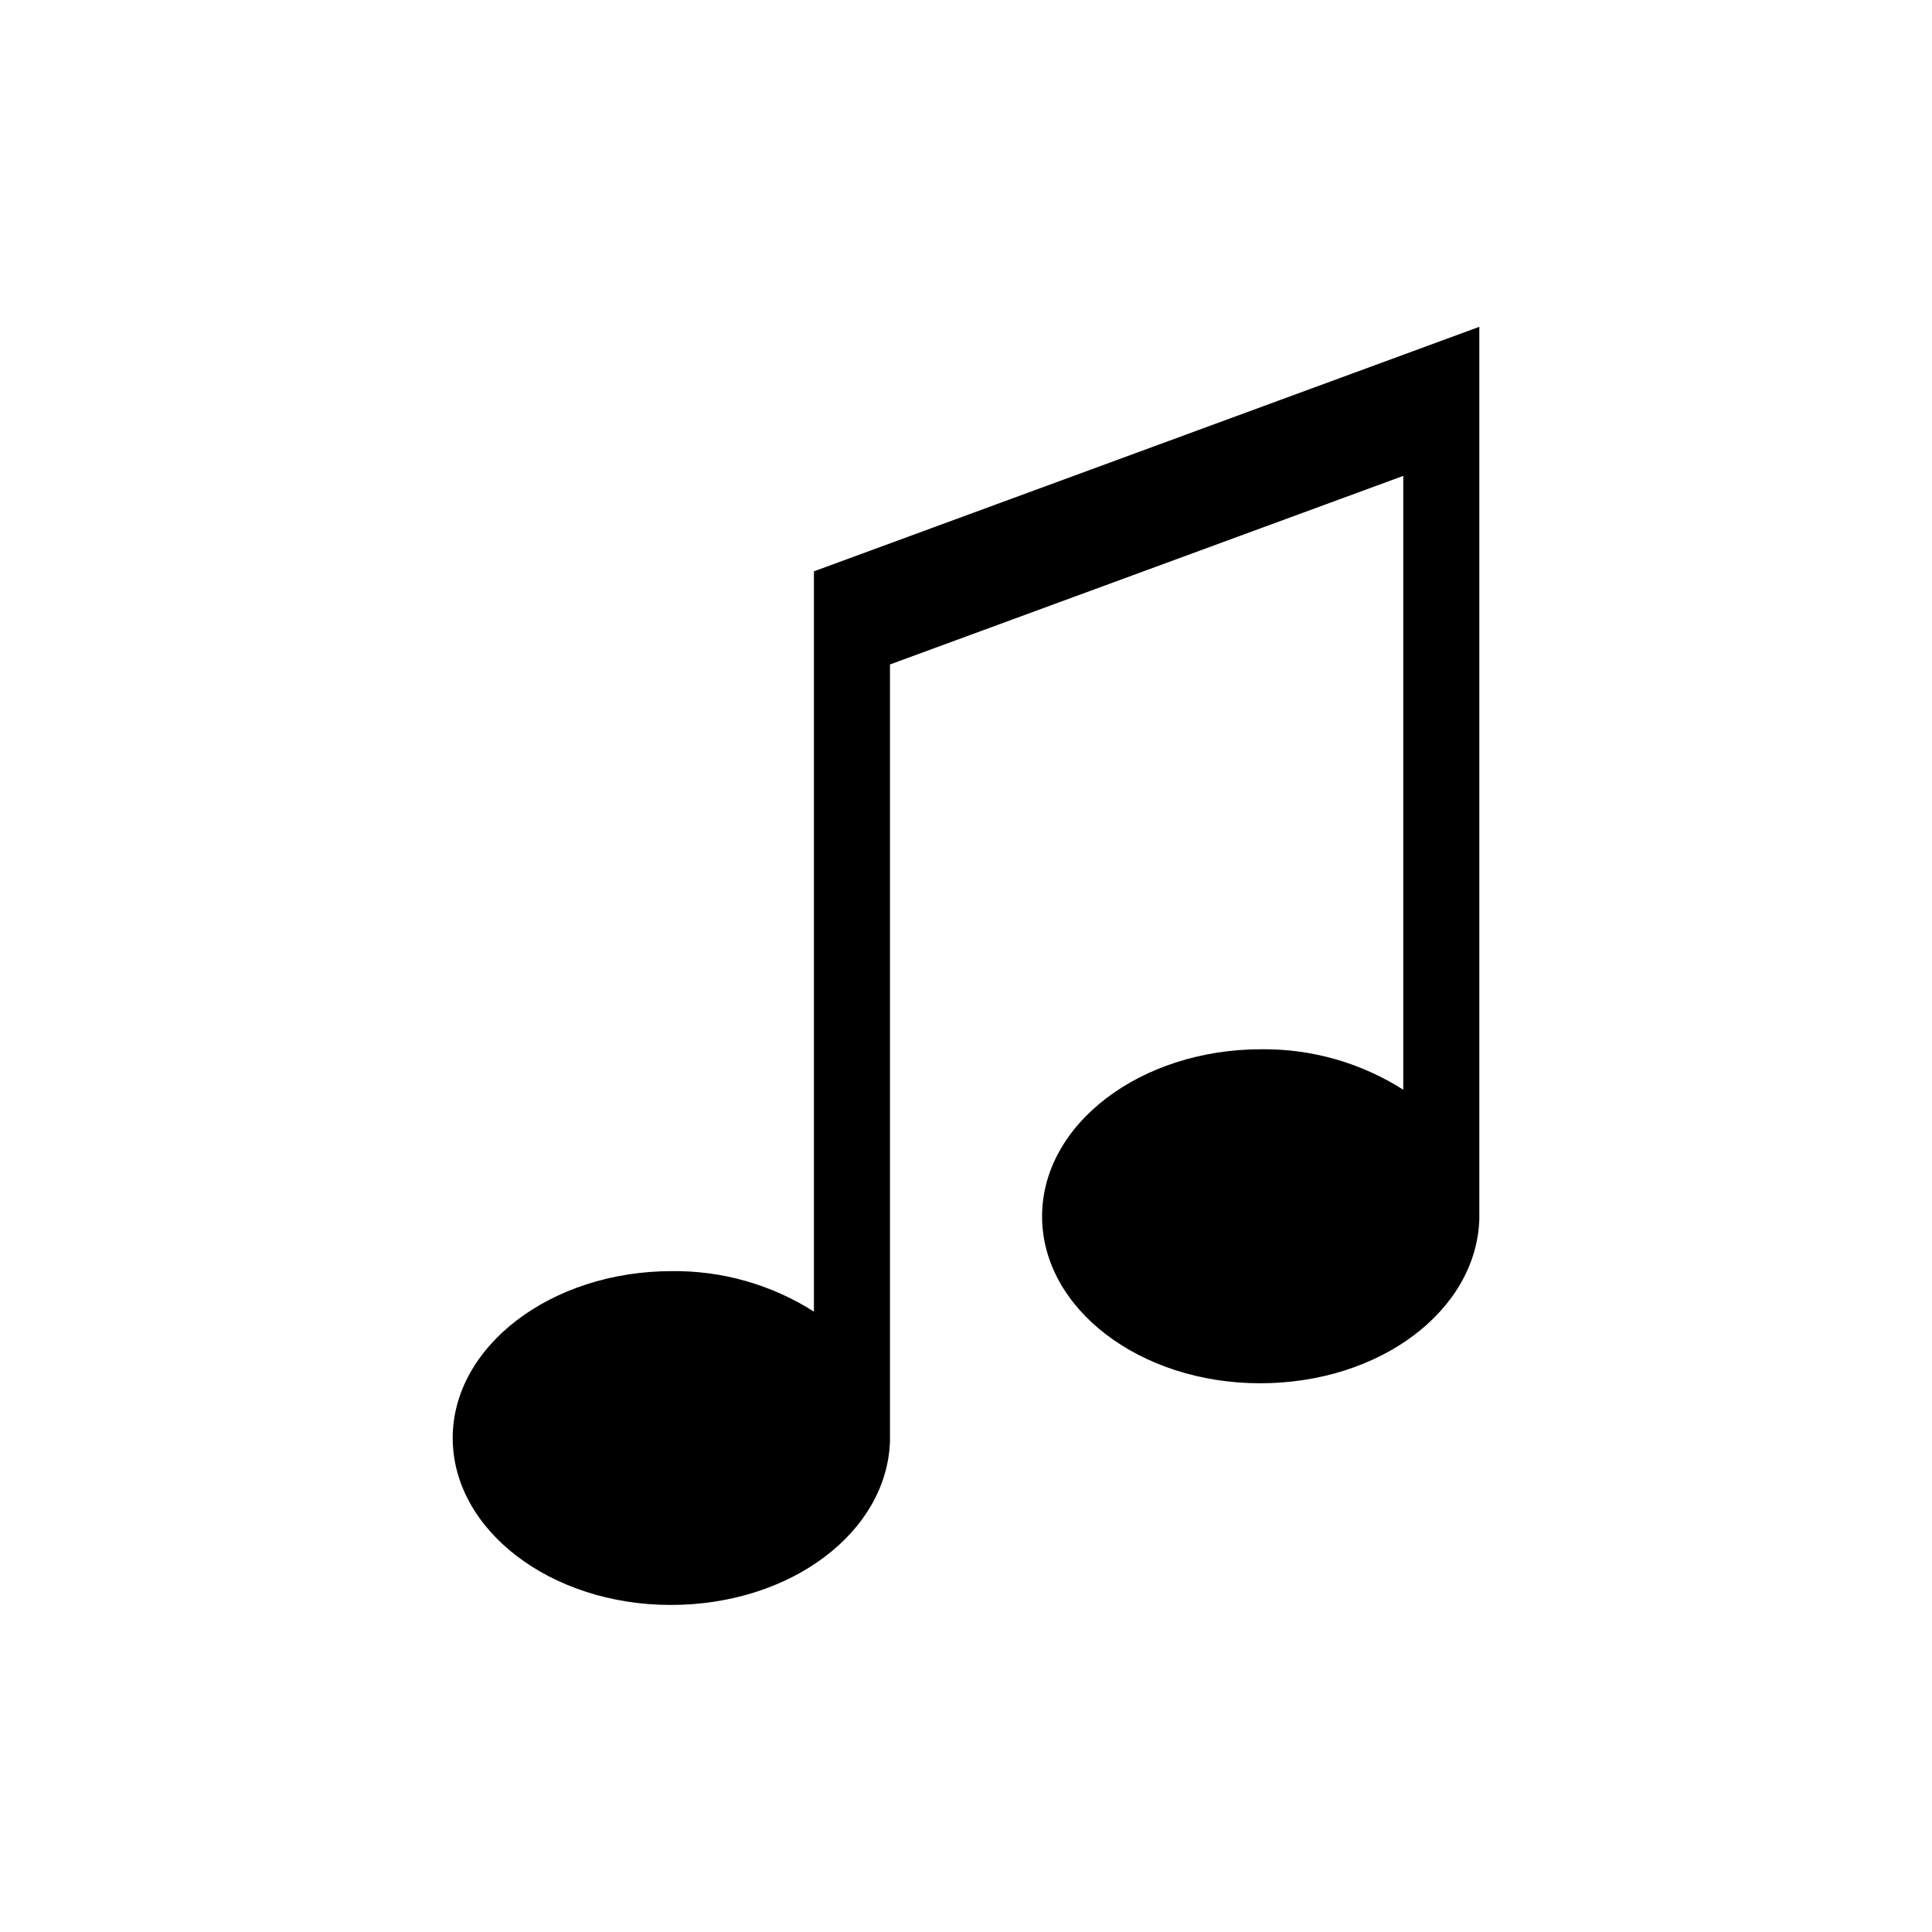 <?xml version="1.0" encoding="UTF-8"?>
<!-- Uploaded to: ICON Repo, www.svgrepo.com, Generator: ICON Repo Mixer Tools -->
<svg fill="#000000" width="800px" height="800px" version="1.1" viewBox="144 144 512 512" xmlns="http://www.w3.org/2000/svg">
 <path d="m359.7 295.41v196.18c-11.238-7.152-24.316-10.879-37.637-10.73-32.043 0-58.09 19.902-58.09 44.234 0 24.336 25.895 44.234 57.785 44.234 31.895 0 57.285-19.344 58.094-43.379v-205.86l136.03-49.977v162.68c-11.238-7.152-24.316-10.879-37.637-10.73-32.039 0-58.086 19.848-58.086 44.285 0 24.434 25.895 44.234 57.785 44.234s57.285-19.348 58.09-43.43v-236.54z"/>
</svg>